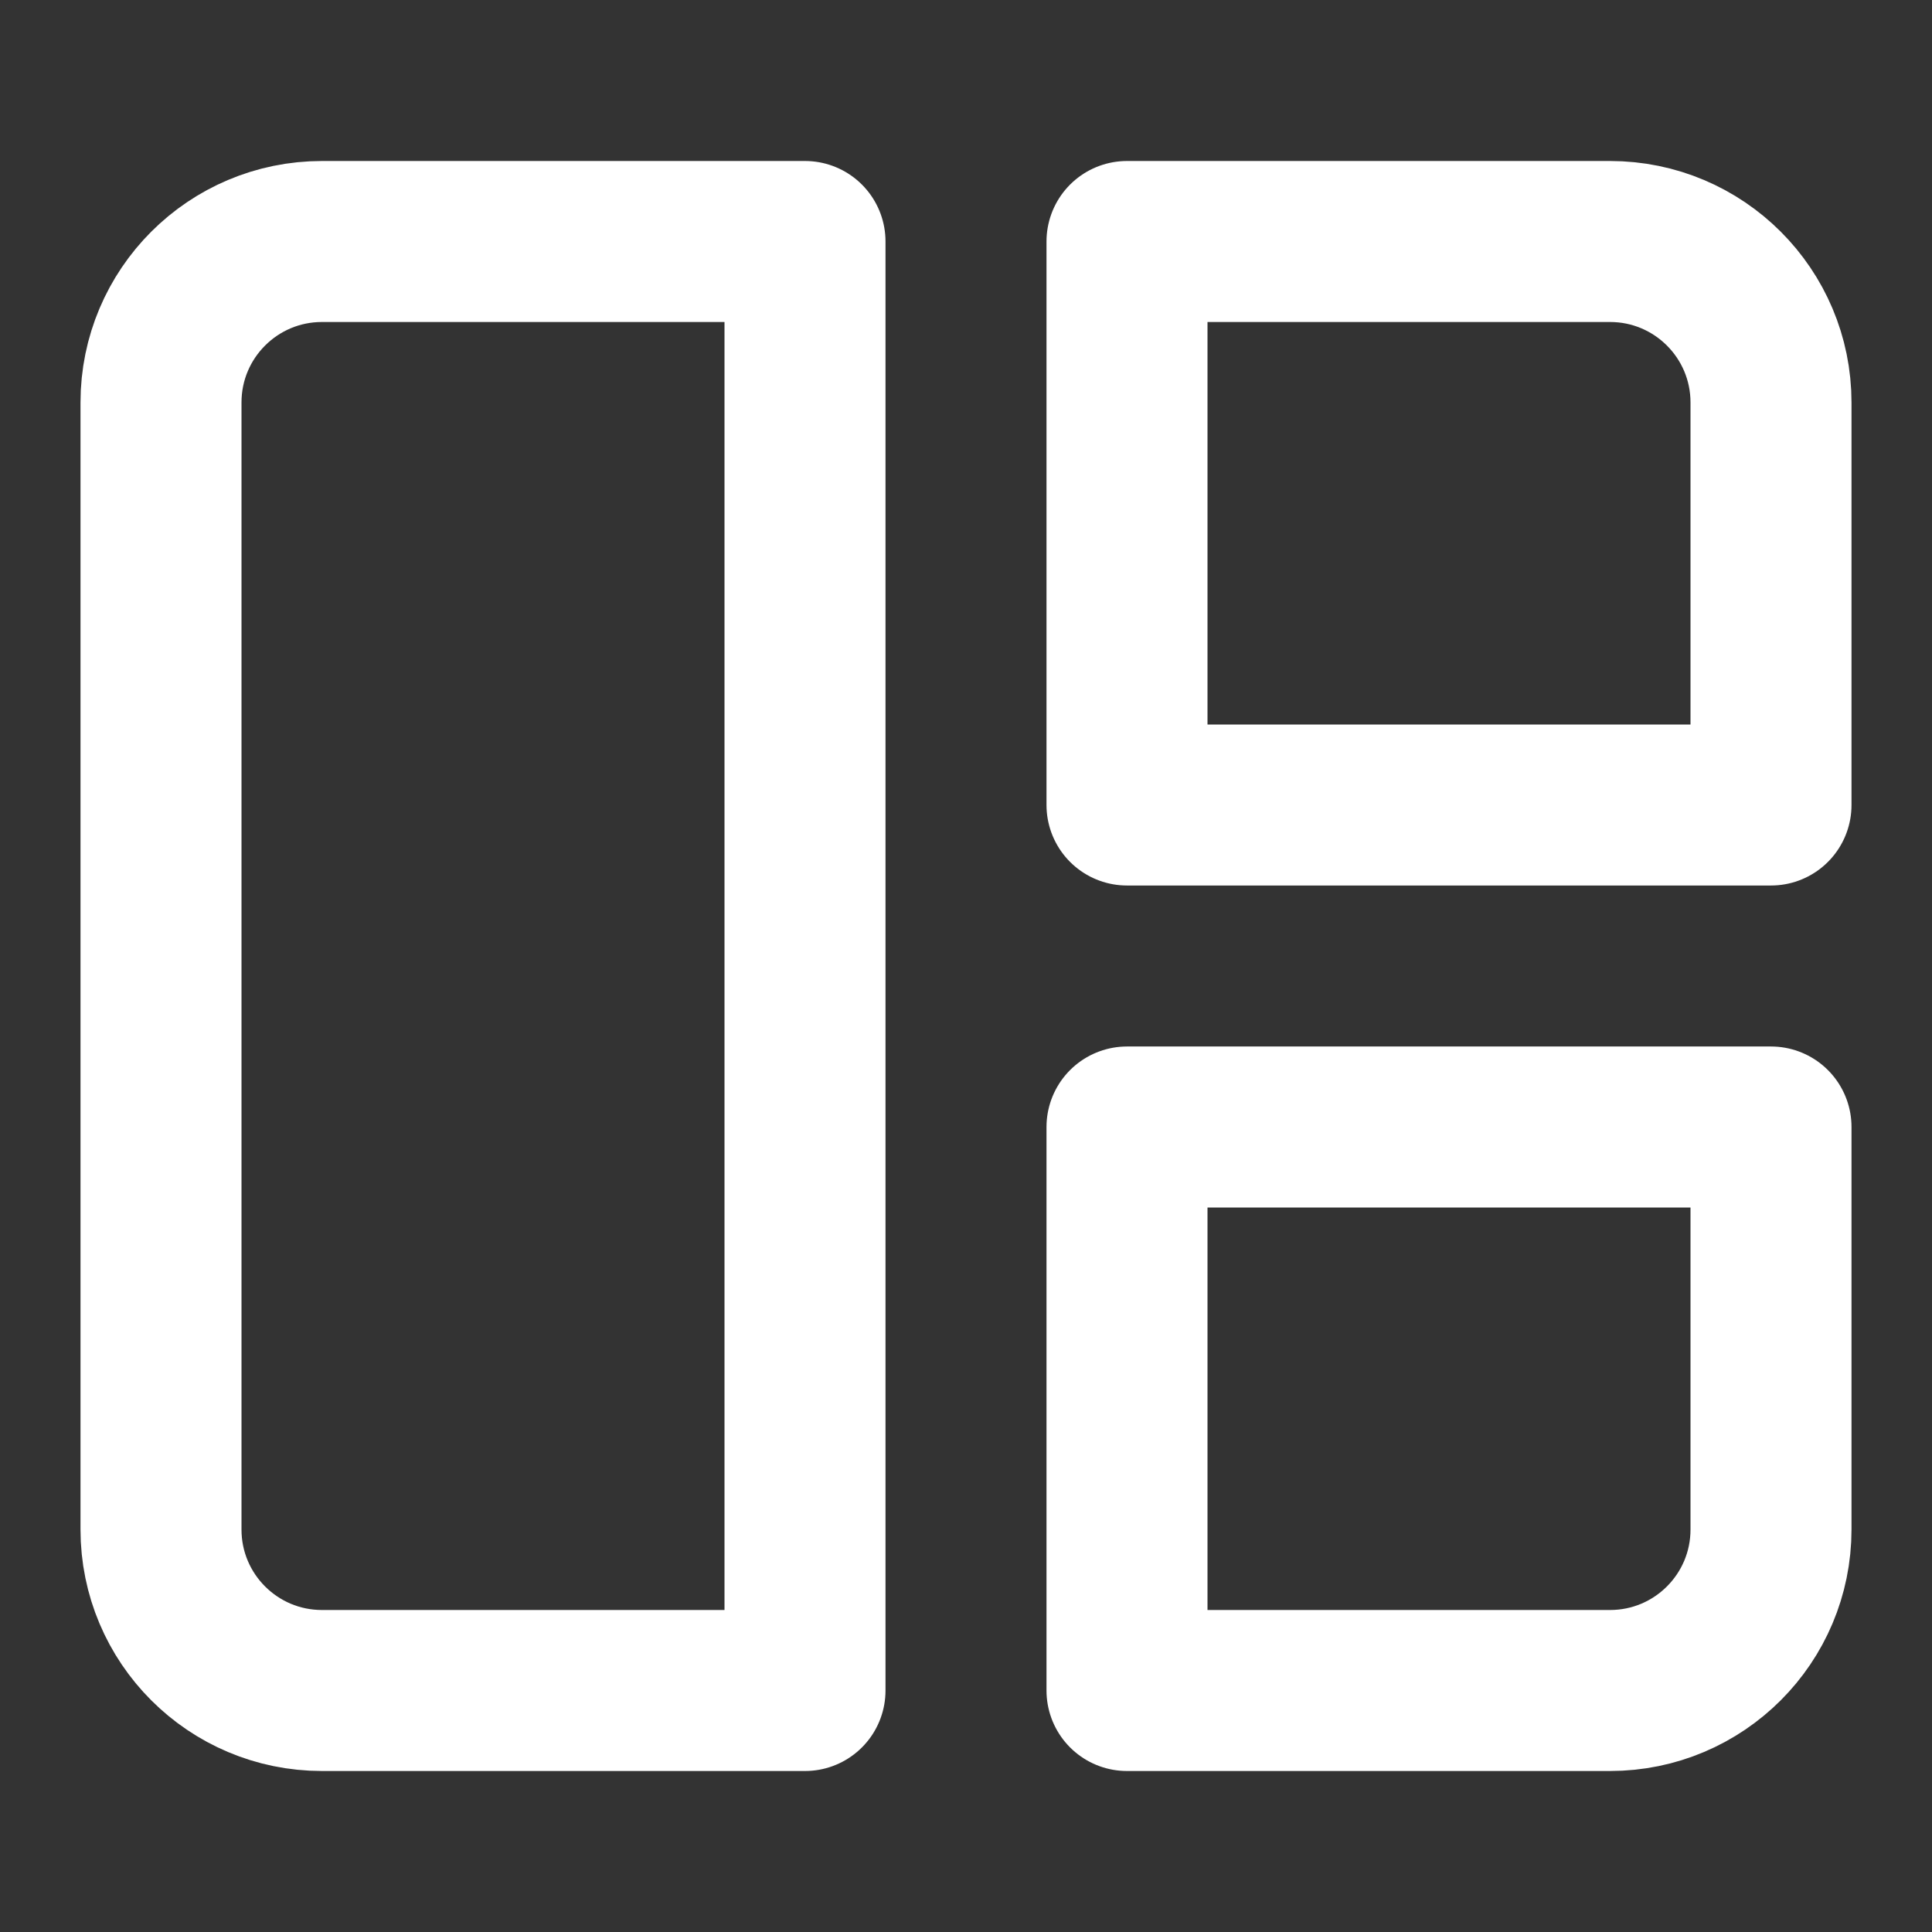 <svg width="24" height="24" viewBox="0 0 24 24" fill="none" xmlns="http://www.w3.org/2000/svg">
<rect x="0" y="0" width="24" height="24" fill="#333333" stroke="none"/>
<path d="M2 5C2 3.895 2.895 3 4 3H10V21H4C2.895 21 2 20.105 2 19V5Z" stroke="white" stroke-width="2" stroke-linecap="round" stroke-linejoin="round"/>
<path d="M14 3H20C21.105 3 22 3.895 22 5V10H14V3Z" stroke="white" stroke-width="2" stroke-linecap="round" stroke-linejoin="round"/>
<path d="M14 14H22V19C22 20.105 21.105 21 20 21H14V14Z" stroke="white" stroke-width="2" stroke-linecap="round" stroke-linejoin="round"/>
</svg>

